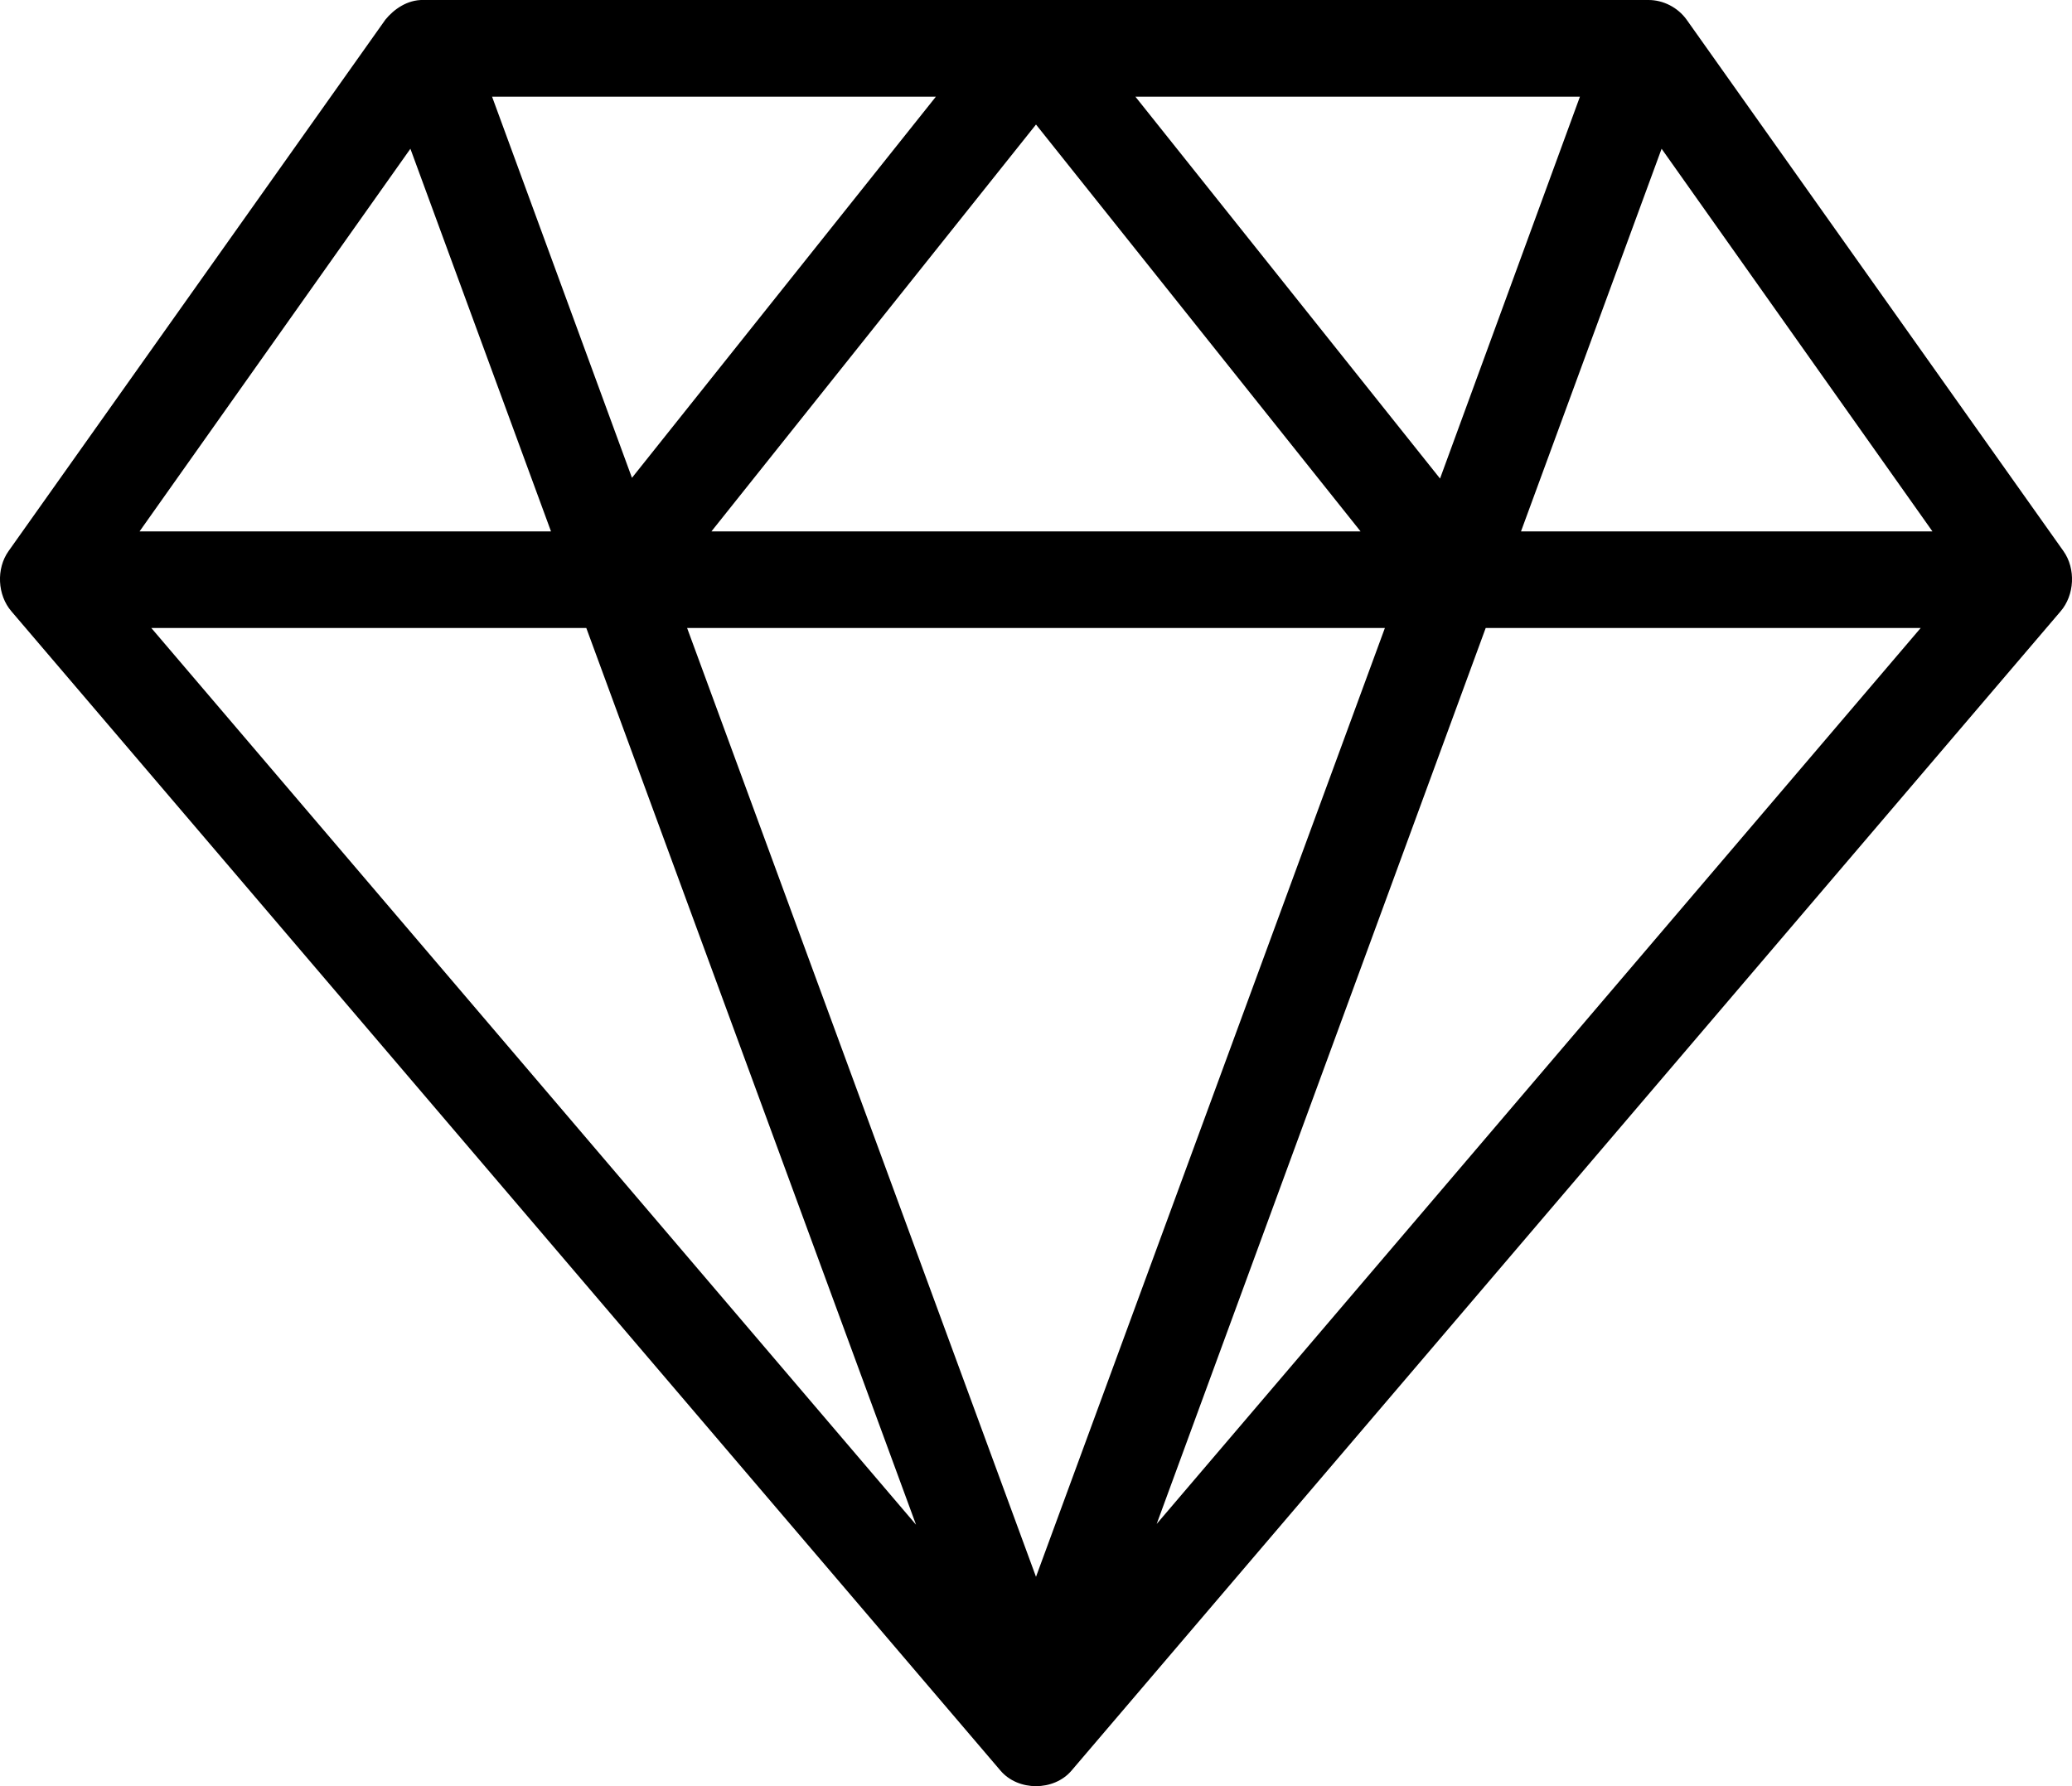 <?xml version="1.0" encoding="UTF-8"?>
<svg xmlns="http://www.w3.org/2000/svg" width="29" height="25" viewBox="0 0 29 25" fill="none">
  <path d="M5.394 0.275L0.12 7.713C-0.055 7.959 -0.037 8.33 0.161 8.558L14.005 24.785C14.252 25.072 14.748 25.072 14.995 24.785L28.839 8.558C29.037 8.33 29.055 7.959 28.88 7.713L23.606 0.275C23.483 0.104 23.278 -0.001 23.071 0H5.929C5.697 -0.007 5.506 0.137 5.394 0.275ZM6.887 1.353H13.099L8.845 6.688L6.887 1.353ZM15.891 1.353H22.113L20.155 6.698L15.891 1.353ZM14.5 1.743L19.043 7.438H9.957L14.5 1.743ZM5.744 2.082L7.712 7.438H1.953L5.744 2.082ZM23.256 2.082L27.047 7.438H21.288L23.256 2.082ZM2.118 8.79H8.206L12.821 21.341L2.118 8.79ZM9.617 8.79H19.383L14.5 22.07L9.617 8.79ZM20.794 8.79H26.882L16.189 21.33L20.794 8.79Z" fill="black"></path>
</svg>
